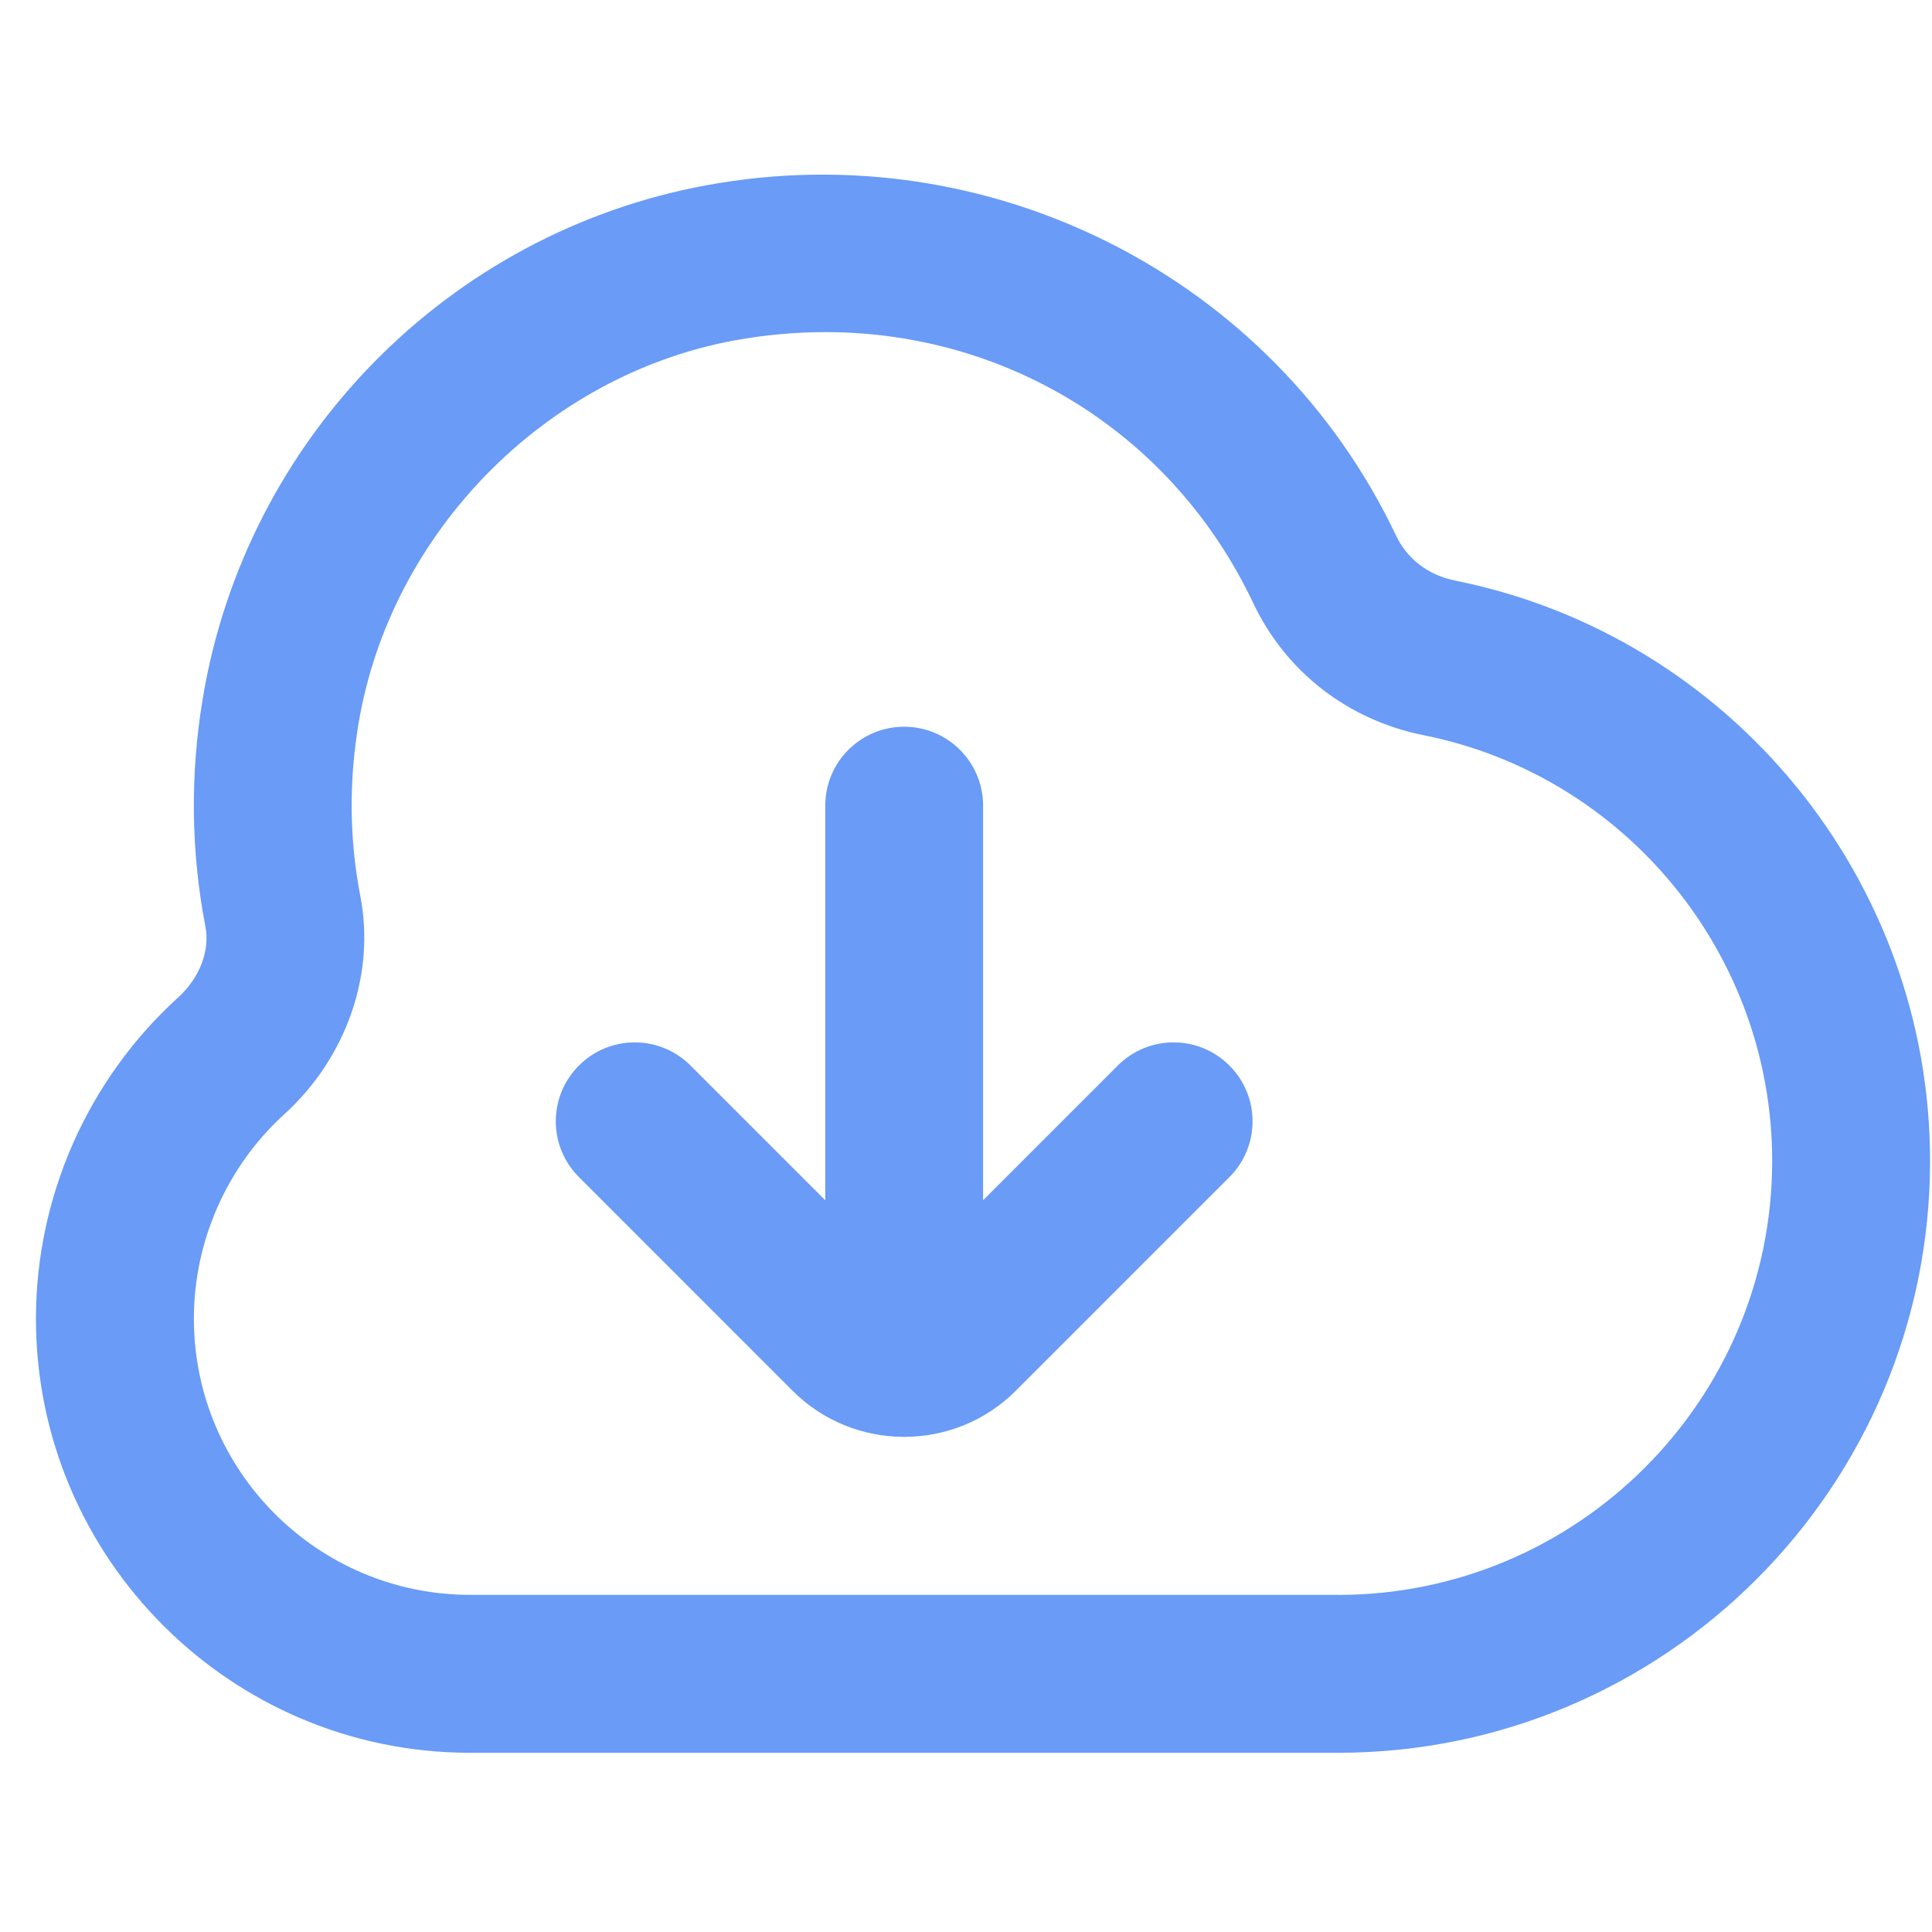 <svg width="51" height="51" viewBox="0 0 51 51" fill="none" xmlns="http://www.w3.org/2000/svg">
<g clip-path="url(#clip0_3139_9917)">
<path d="M38.397 15.321C37.706 15.184 37.141 14.752 36.851 14.136C33.618 7.321 26.137 3.511 18.653 4.89C11.837 6.14 6.493 11.582 5.353 18.434C5.016 20.456 5.041 22.482 5.422 24.454C5.547 25.098 5.27 25.815 4.701 26.331C2.316 28.5 0.949 31.59 0.949 34.811C0.949 41.127 6.089 46.269 12.408 46.269H35.324C43.941 46.269 50.949 39.261 50.949 30.644C50.949 23.217 45.67 16.773 38.395 15.323L38.397 15.321ZM35.326 42.1H12.41C8.389 42.1 5.118 38.829 5.118 34.809C5.118 32.761 5.989 30.792 7.505 29.413C9.143 27.923 9.912 25.719 9.512 23.657C9.224 22.173 9.208 20.646 9.462 19.113C10.301 14.067 14.389 9.902 19.401 8.984C20.203 8.838 21.001 8.767 21.787 8.767C26.603 8.767 30.966 11.452 33.083 15.921C33.945 17.738 35.583 19.006 37.578 19.407C42.91 20.471 46.781 25.194 46.781 30.644C46.781 36.961 41.641 42.102 35.322 42.102L35.326 42.1ZM32.453 28.127C33.268 28.942 33.268 30.259 32.453 31.073L26.814 36.713C26.008 37.519 24.947 37.925 23.887 37.929L23.868 37.934L23.849 37.929C22.789 37.925 21.728 37.519 20.922 36.713L15.283 31.073C14.468 30.259 14.468 28.942 15.283 28.127C16.097 27.313 17.414 27.313 18.228 28.127L21.785 31.684V21.267C21.785 20.115 22.718 19.184 23.868 19.184C25.018 19.184 25.951 20.115 25.951 21.267V31.684L29.508 28.127C30.322 27.313 31.639 27.313 32.453 28.127Z" fill="#699BF7"/>
</g>
<defs>
<clipPath id="clip0_3139_9917">
<rect width="50" height="50" fill="white" transform="translate(0.953 0.434)"/>
</clipPath>
</defs>
</svg>
